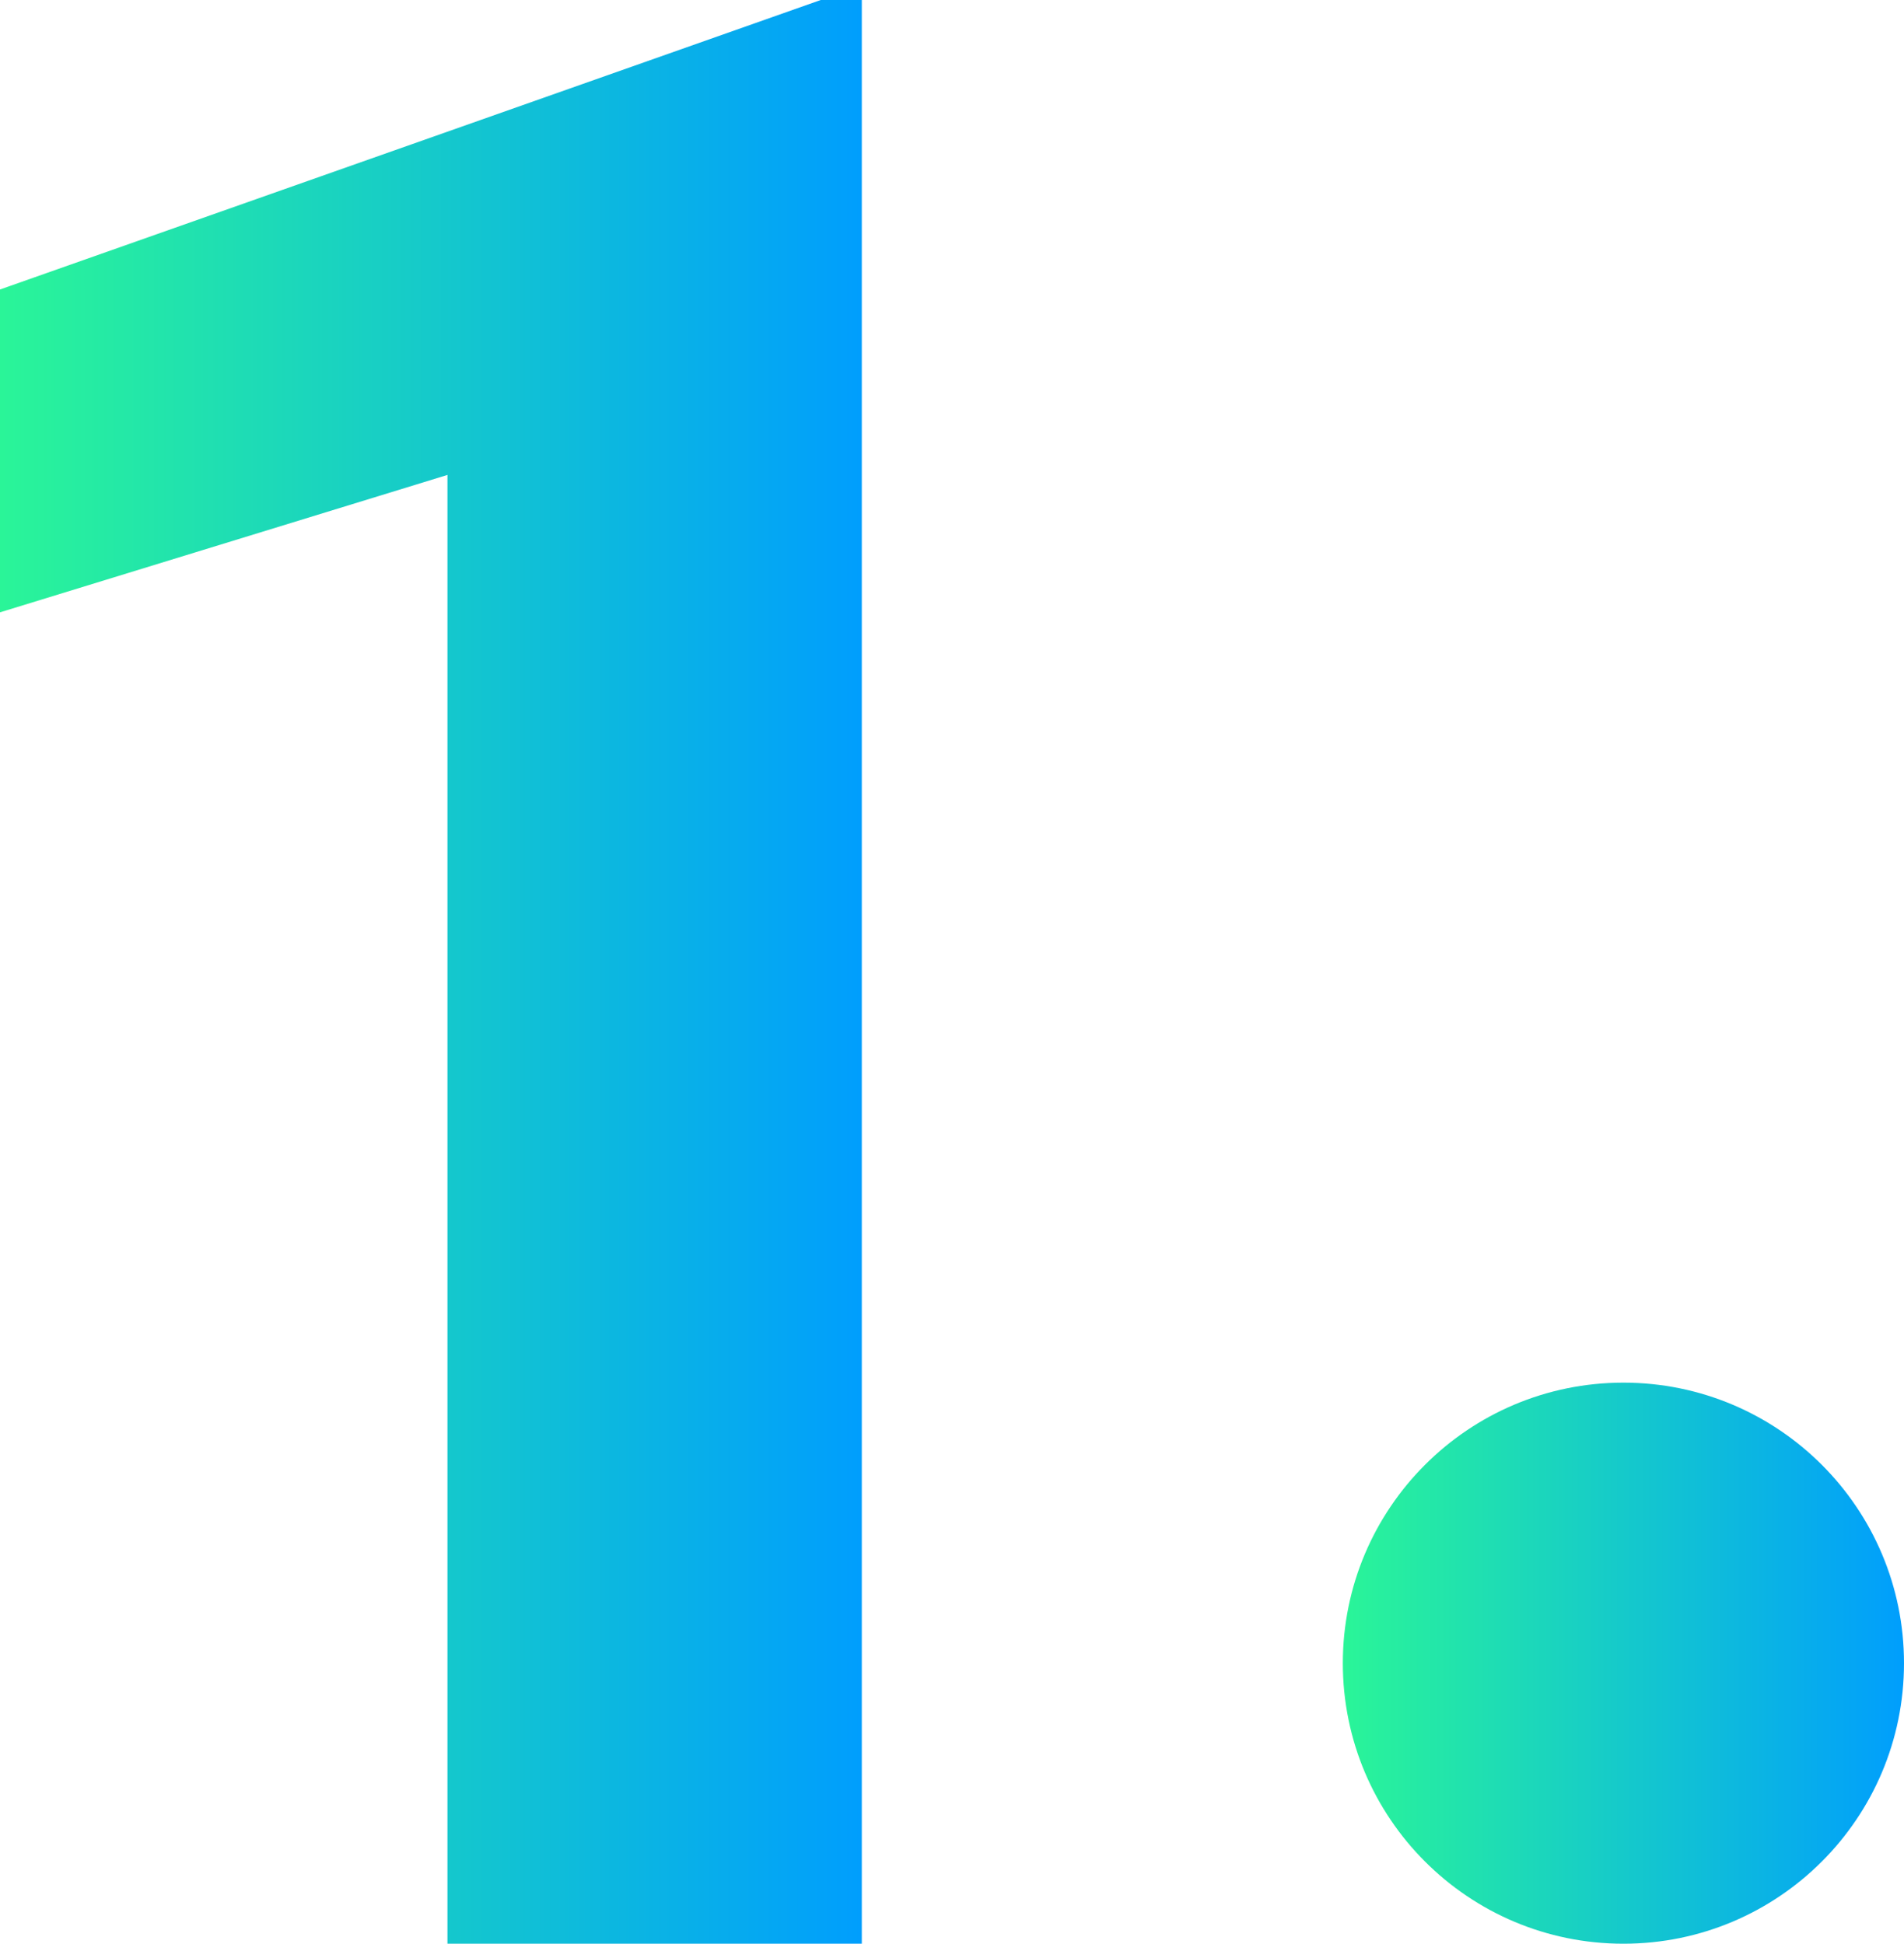<svg width="95" height="97" viewBox="0 0 95 97" fill="none" xmlns="http://www.w3.org/2000/svg">
<path d="M43 0V97H22.326V23.701L0 30.558V14.447L40.952 0H43Z" fill="url(#paint0_linear_326_472)"/>
<path d="M95 83C95 90.732 88.732 97 81 97C73.268 97 67 90.732 67 83C67 75.268 73.268 69 81 69C88.732 69 95 75.268 95 83Z" fill="url(#paint1_linear_326_472)"/>
<defs>
<linearGradient id="paint0_linear_326_472" x1="0" y1="48.5" x2="43" y2="48.5" gradientUnits="userSpaceOnUse">
<stop stop-color="#2AF598"/>
<stop offset="1" stop-color="#009EFD"/>
</linearGradient>
<linearGradient id="paint1_linear_326_472" x1="67" y1="83" x2="95" y2="83" gradientUnits="userSpaceOnUse">
<stop stop-color="#2AF598"/>
<stop offset="1" stop-color="#009EFD"/>
</linearGradient>
</defs>
</svg>
